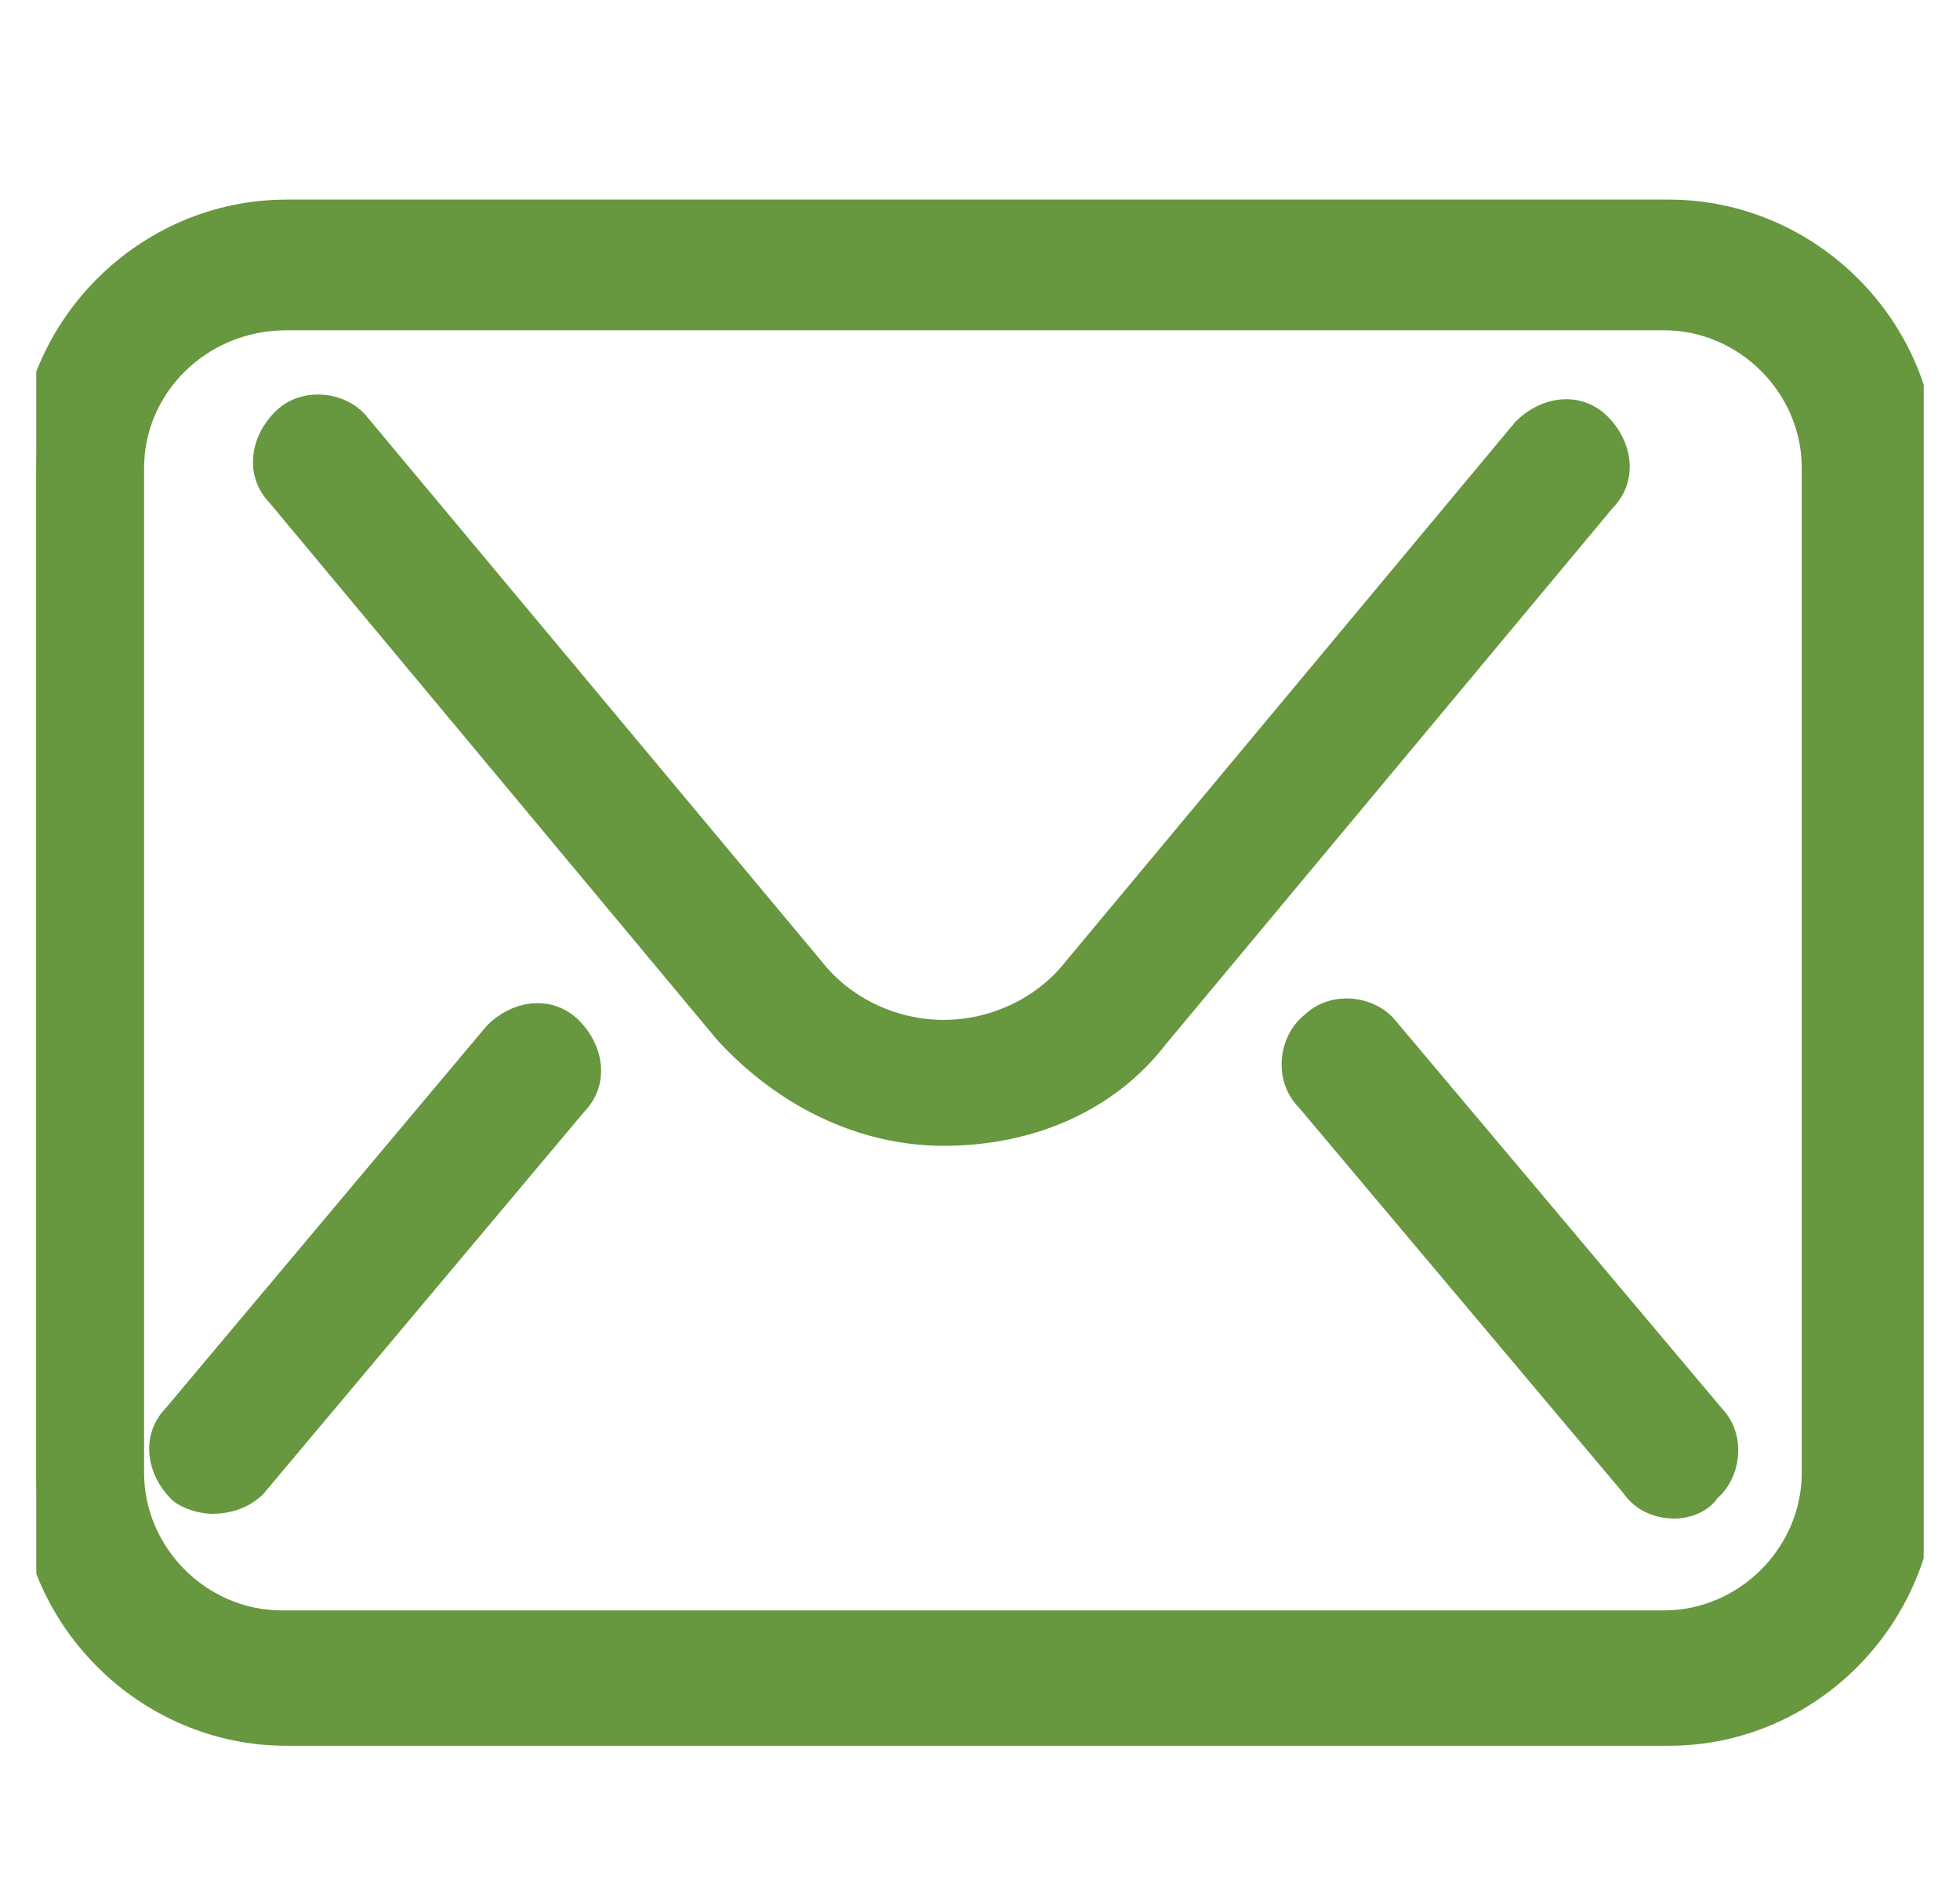 <svg width="27" height="26" viewBox="0 0 27 26" fill="none" xmlns="http://www.w3.org/2000/svg">
<g clip-path="url(#clip0_1280_2621)">
<path d="M22.99 23.8H3.945C2.06 23.8 0.5 22.24 0.5 20.355V6.445C0.5 4.56 2.06 3 3.945 3H22.99C24.875 3 26.435 4.56 26.435 6.445V20.29C26.435 22.24 24.875 23.8 22.99 23.8ZM3.945 4.3C2.71 4.3 1.735 5.275 1.735 6.445V20.29C1.735 21.46 2.71 22.435 3.88 22.435H22.925C24.095 22.435 25.07 21.46 25.07 20.29V6.445C25.07 5.275 24.095 4.3 22.925 4.3H3.945Z" fill="#67973F" stroke="#67973F" stroke-width="0.5"/>
<path d="M13 15.535C11.895 15.535 10.855 15.015 10.075 14.17L3.9 6.76C3.64 6.5 3.705 6.11 3.965 5.85C4.225 5.59 4.68 5.655 4.875 5.915L11.115 13.39C11.57 13.975 12.285 14.3 13 14.3C13.715 14.3 14.43 13.975 14.885 13.39L21.06 5.98C21.32 5.72 21.71 5.655 21.97 5.915C22.23 6.175 22.295 6.565 22.035 6.825L15.86 14.235C15.21 15.08 14.17 15.535 13 15.535ZM23.075 20.67C22.88 20.67 22.685 20.605 22.555 20.41L18.07 15.08C17.81 14.82 17.875 14.365 18.135 14.17C18.395 13.91 18.85 13.975 19.045 14.235L23.53 19.565C23.79 19.825 23.725 20.28 23.465 20.475C23.4 20.605 23.205 20.67 23.075 20.67ZM2.925 20.605C2.795 20.605 2.6 20.54 2.535 20.475C2.275 20.215 2.21 19.825 2.47 19.565L6.89 14.3C7.15 14.04 7.54 13.975 7.8 14.235C8.06 14.495 8.125 14.885 7.865 15.145L3.445 20.41C3.315 20.54 3.12 20.605 2.925 20.605Z" fill="#67973F" stroke="#67973F" stroke-width="0.5"/>
</g>
<defs>
<clipPath id="clip0_1280_2621">
<rect width="26" height="26" fill="white" transform="translate(0.5)"/>
</clipPath>
</defs>
</svg>
